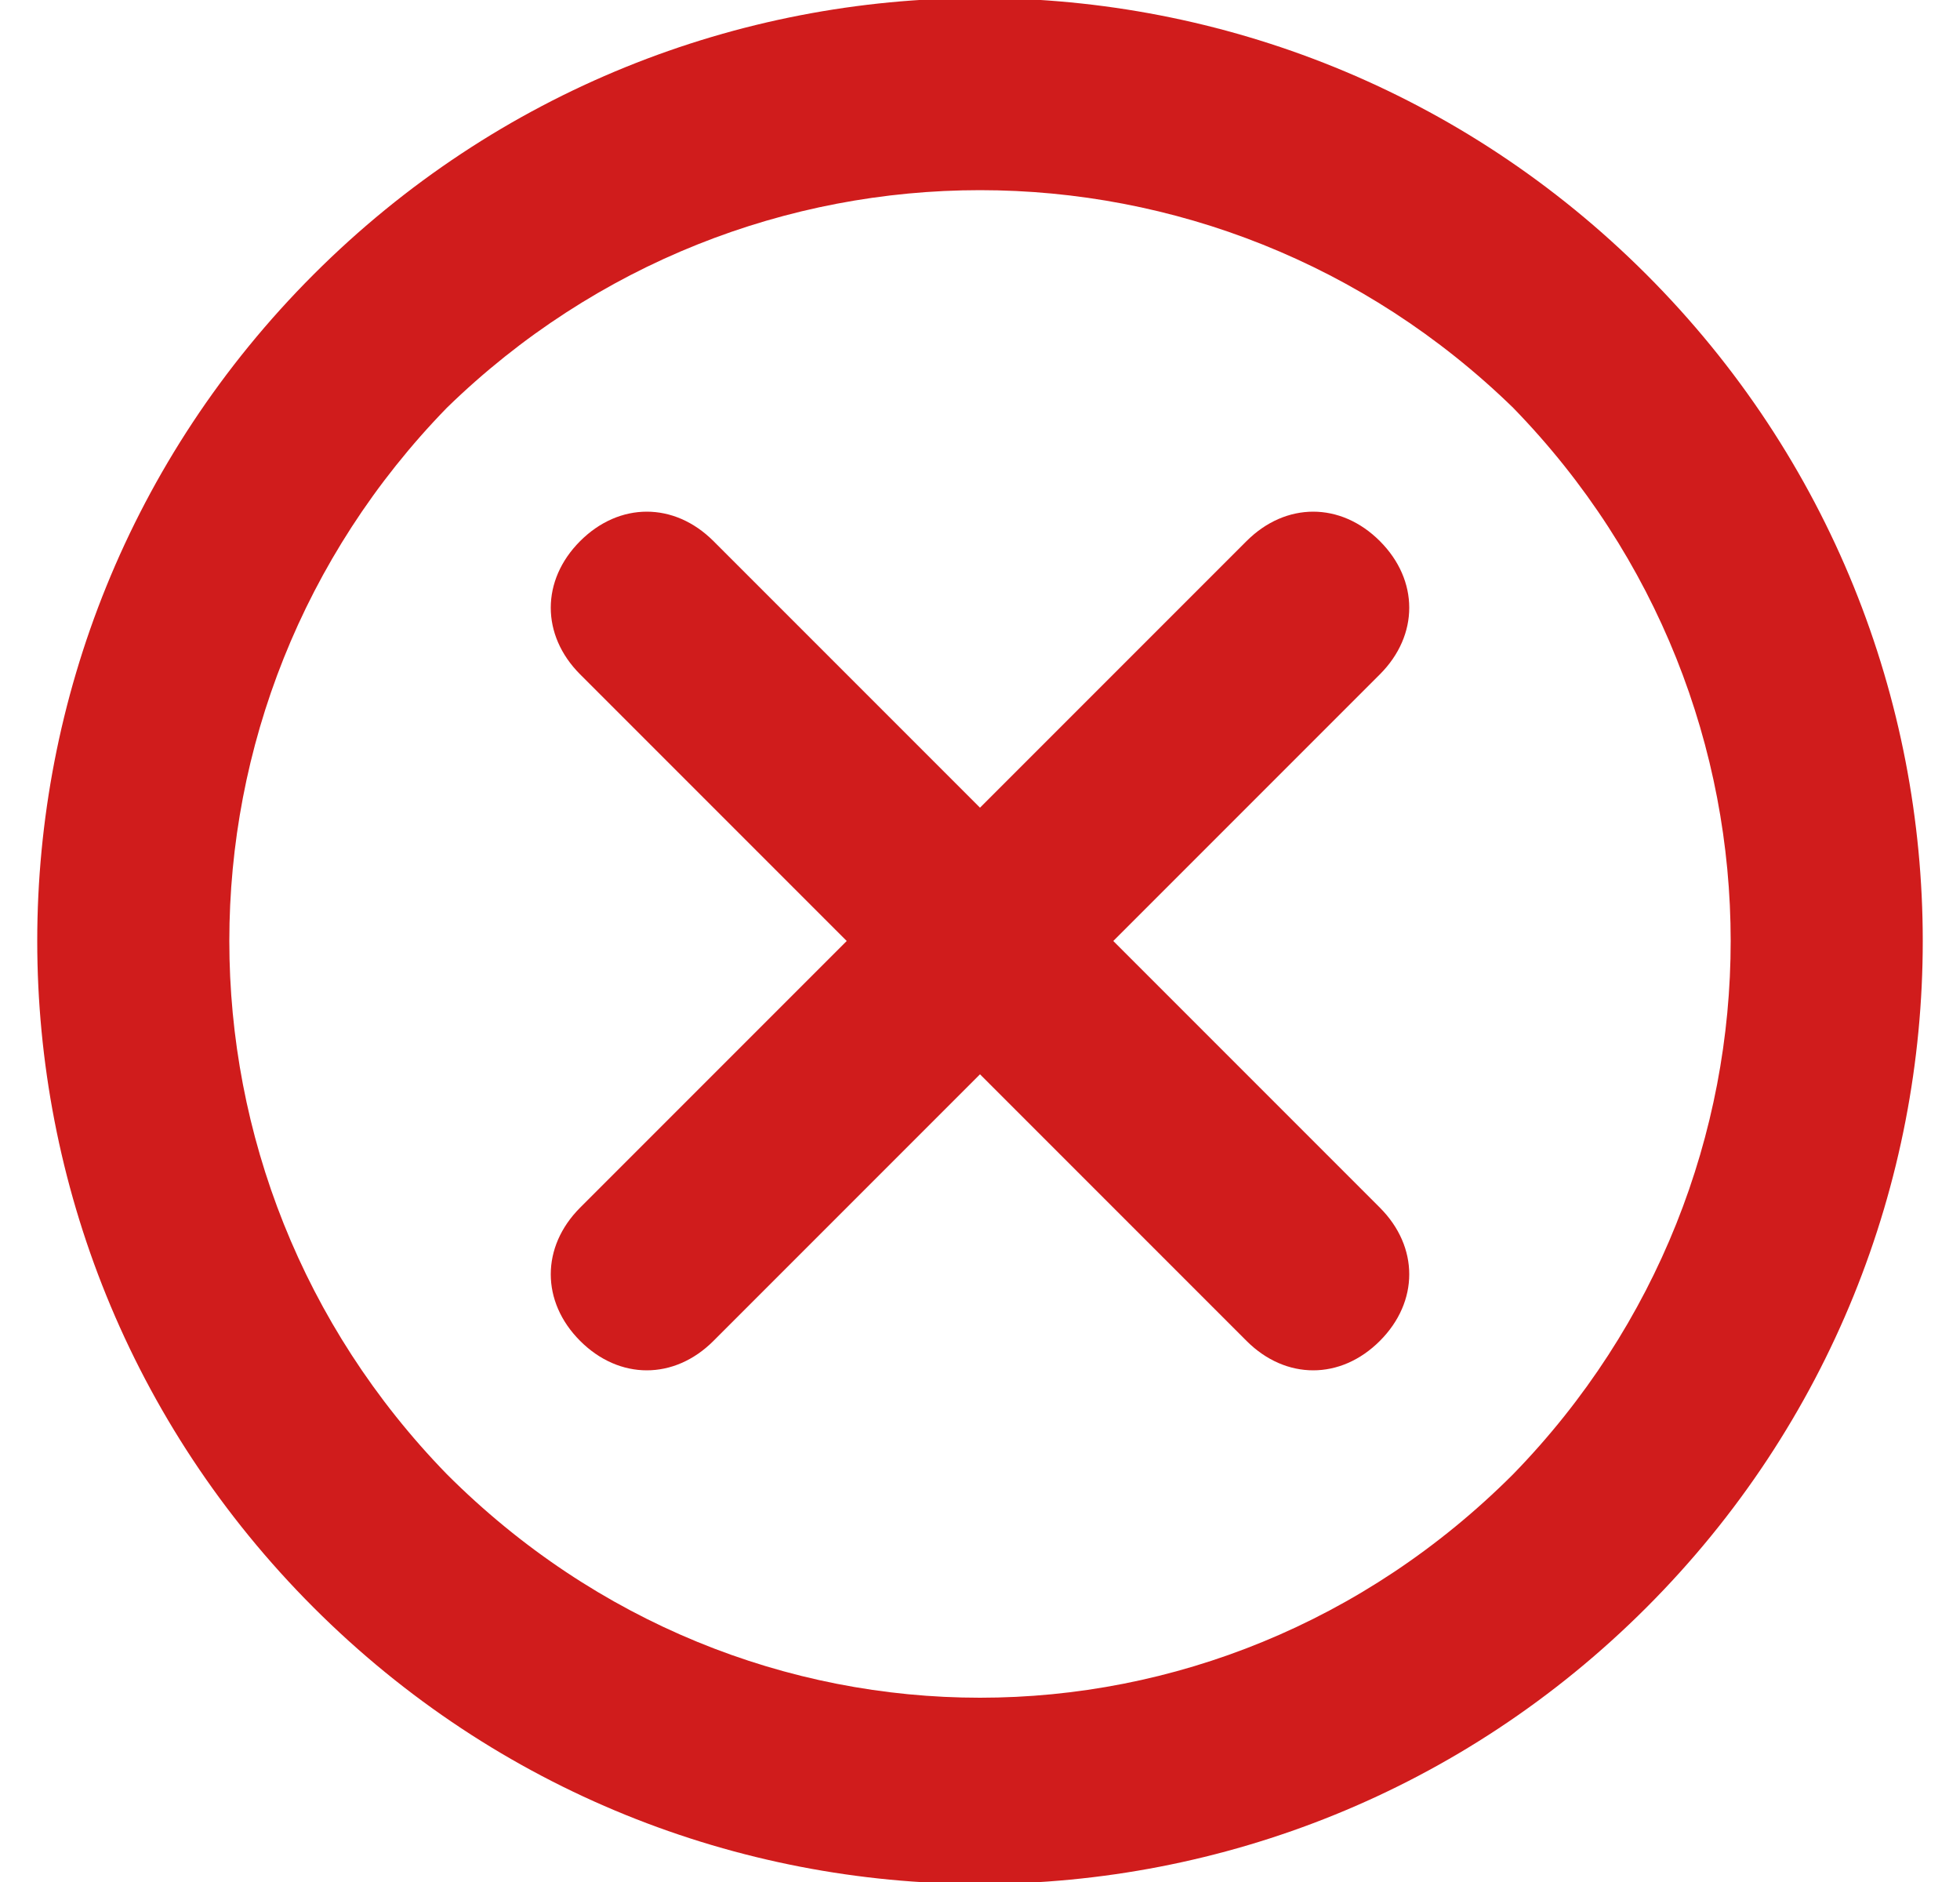 <?xml version="1.0" encoding="utf-8"?>
<!-- Generator: Adobe Illustrator 26.4.1, SVG Export Plug-In . SVG Version: 6.00 Build 0)  -->
<svg version="1.1" id="Layer_1" xmlns="http://www.w3.org/2000/svg" xmlns:xlink="http://www.w3.org/1999/xlink" x="0px" y="0px"
	 viewBox="0 0 25 24" style="enable-background:new 0 0 25 24;" xml:space="preserve">
<style type="text/css">
	.st0{fill:#D01C1C;}
</style>
<path class="st0" d="M21,3.5c-4.7-4.7-12.3-4.7-17,0c-4.7,4.7-4.7,12.3,0,17c4.7,4.7,12.3,4.7,17,0C25.7,15.8,25.7,8.2,21,3.5z
	 M19.3,5.2C23,9,23,15,19.3,18.8c-3.8,3.8-9.8,3.8-13.6,0C2,15,2,9,5.7,5.2C9.5,1.5,15.5,1.5,19.3,5.2z M17.6,6.9
	c-0.5-0.5-1.2-0.5-1.7,0l-3.4,3.4L9.1,6.9c-0.5-0.5-1.2-0.5-1.7,0c-0.5,0.5-0.5,1.2,0,1.7l3.4,3.4l-3.4,3.4c-0.5,0.5-0.5,1.2,0,1.7
	s1.2,0.5,1.7,0l3.4-3.4l3.4,3.4c0.5,0.5,1.2,0.5,1.7,0s0.5-1.2,0-1.7L14.2,12l3.4-3.4C18.1,8.1,18.1,7.4,17.6,6.9z"/>
</svg>
